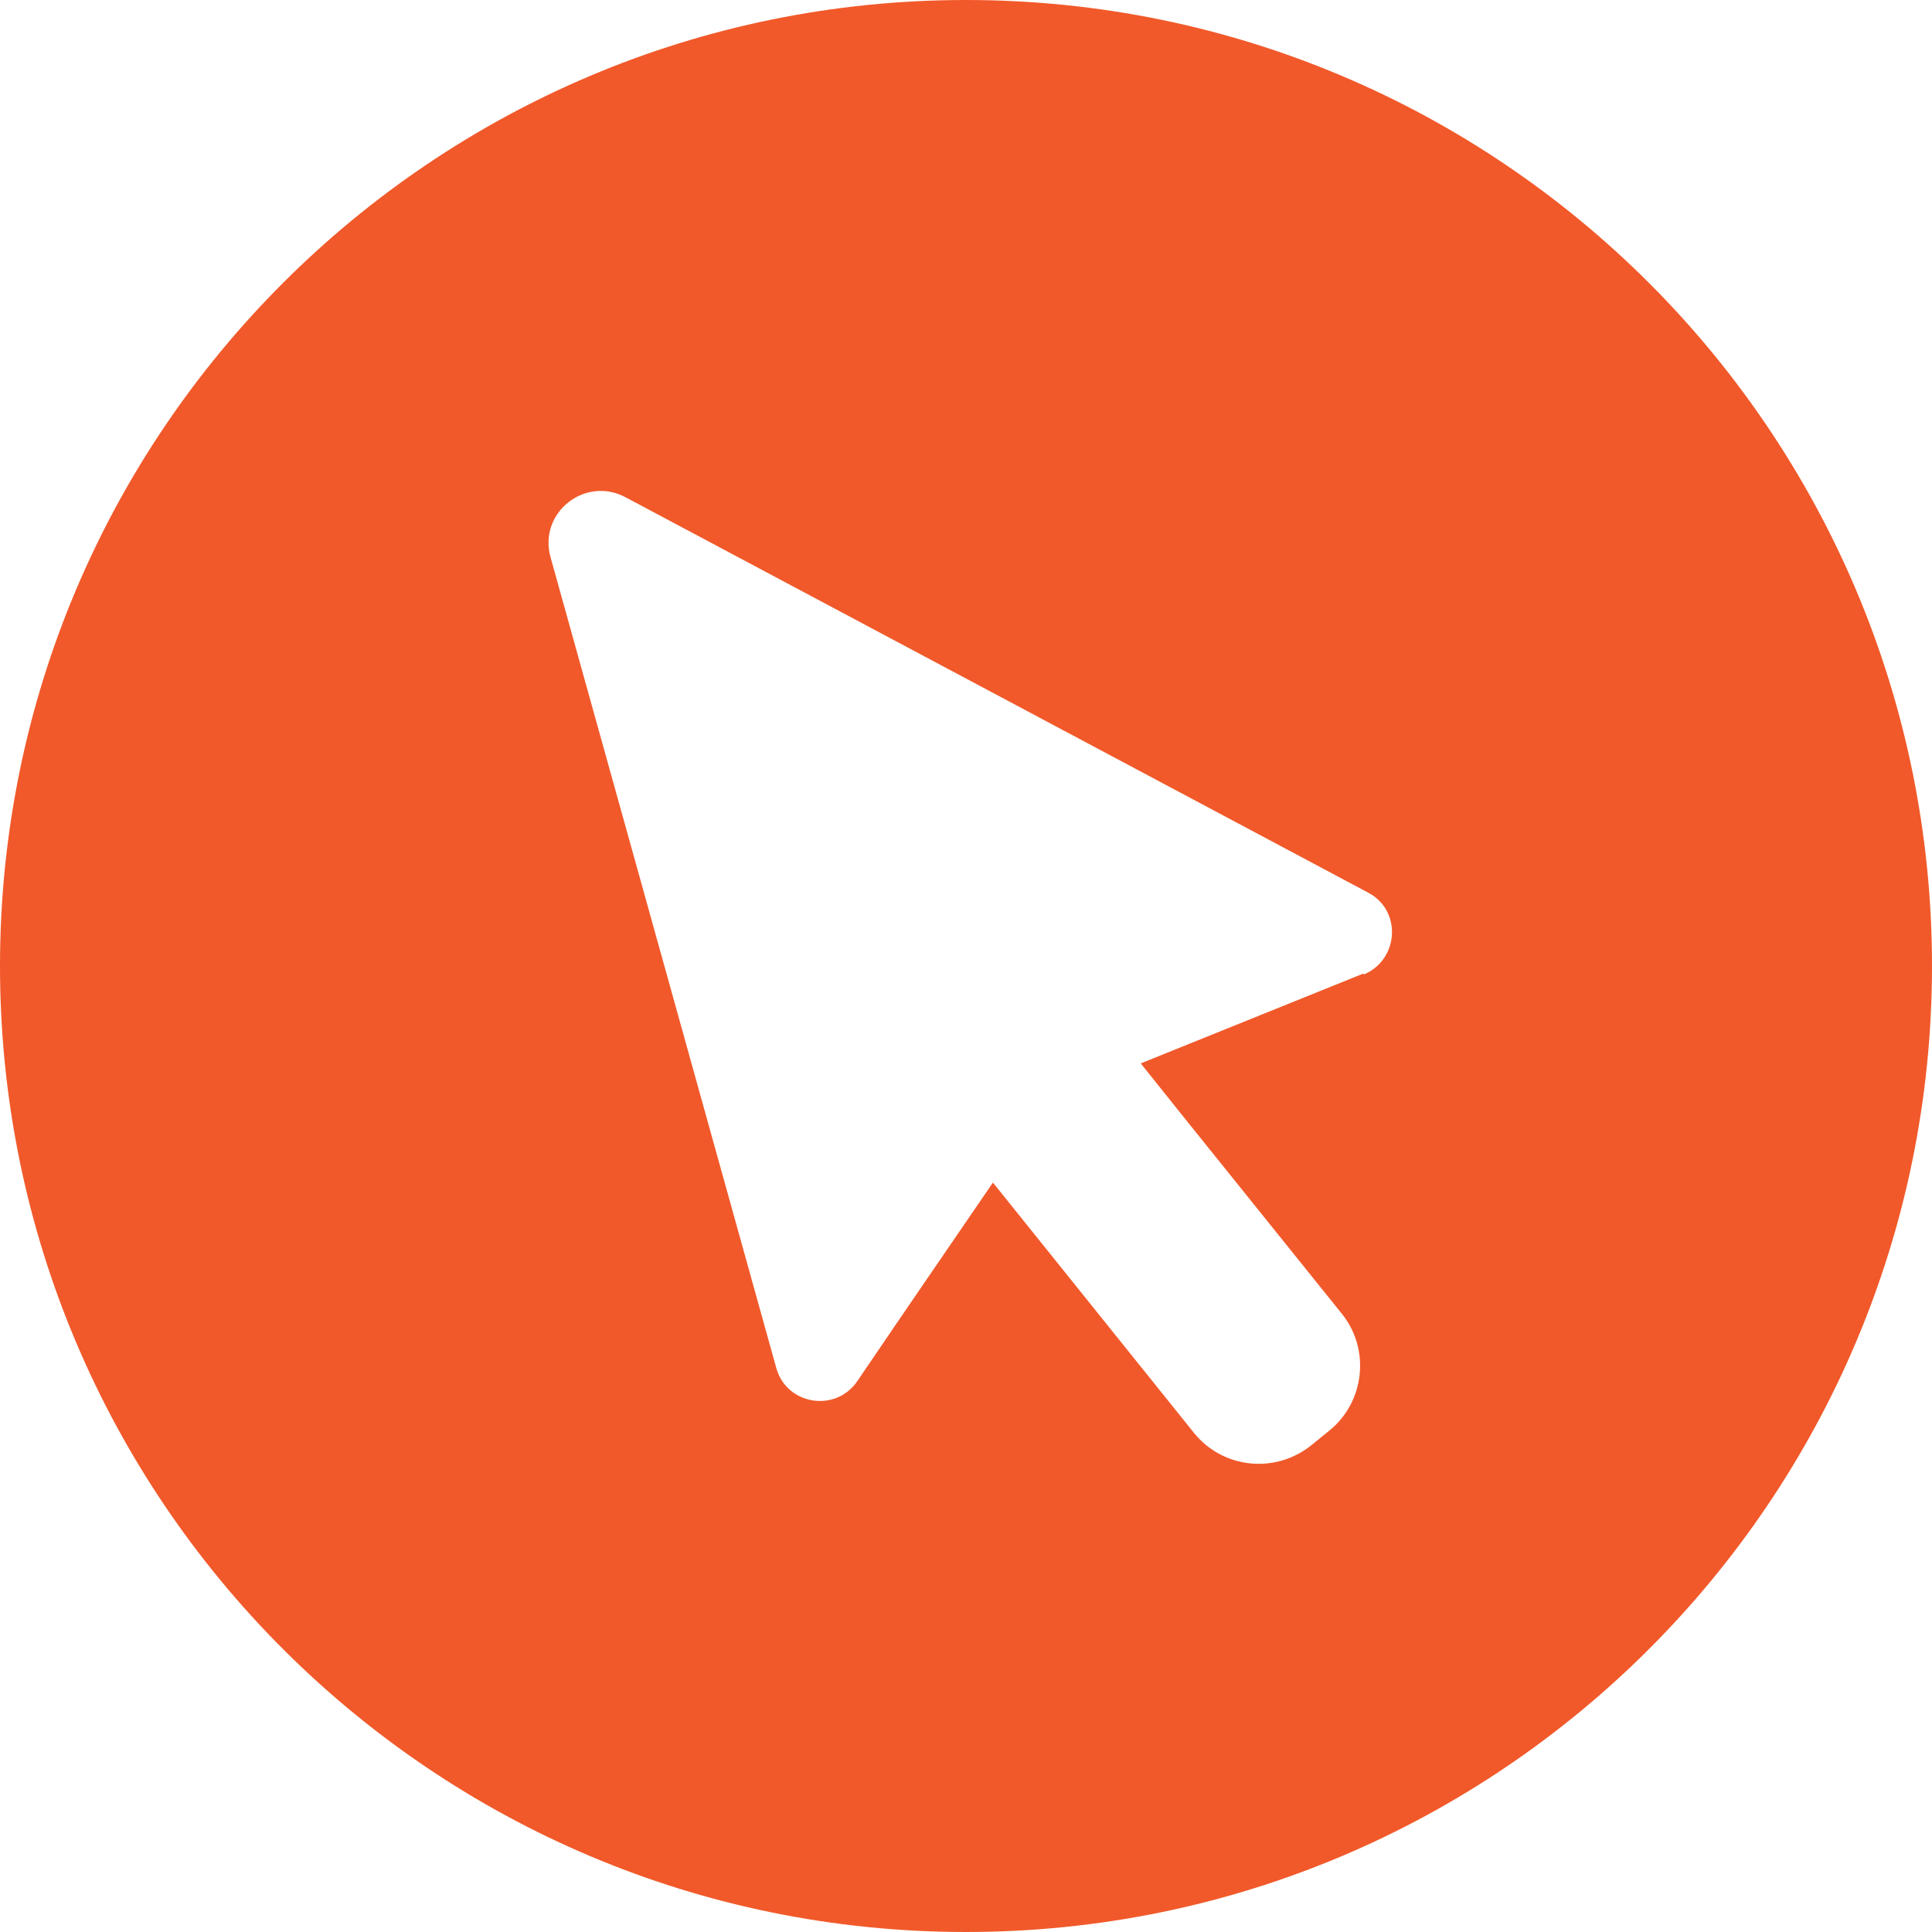 <?xml version="1.0" encoding="UTF-8" standalone="no"?><svg xmlns="http://www.w3.org/2000/svg" xmlns:xlink="http://www.w3.org/1999/xlink" fill="#f1592a" height="33.72" viewBox="0 0 33.72 33.72" width="33.72"><g><path d="M16.86,0C7.55,0,0,7.55,0,16.86s7.55,16.86,16.86,16.86,16.86-7.55,16.86-16.86S26.17,0,16.86,0Zm6.94,16.99l-3.89,1.57,.76,.95,2.75,3.42c.5,.62,.4,1.54-.22,2.04l-.32,.26c-.63,.5-1.54,.4-2.04-.22l-3.51-4.37c-.56,.82-1.55,2.26-2.37,3.47-.38,.55-1.23,.41-1.41-.23-1.25-4.49-2.68-9.63-3.94-14.15-.22-.78,.6-1.43,1.31-1.05,4.23,2.25,8.75,4.66,12.96,6.9,.59,.31,.54,1.17-.08,1.43Z" fill="#f1592a"/></g></svg>